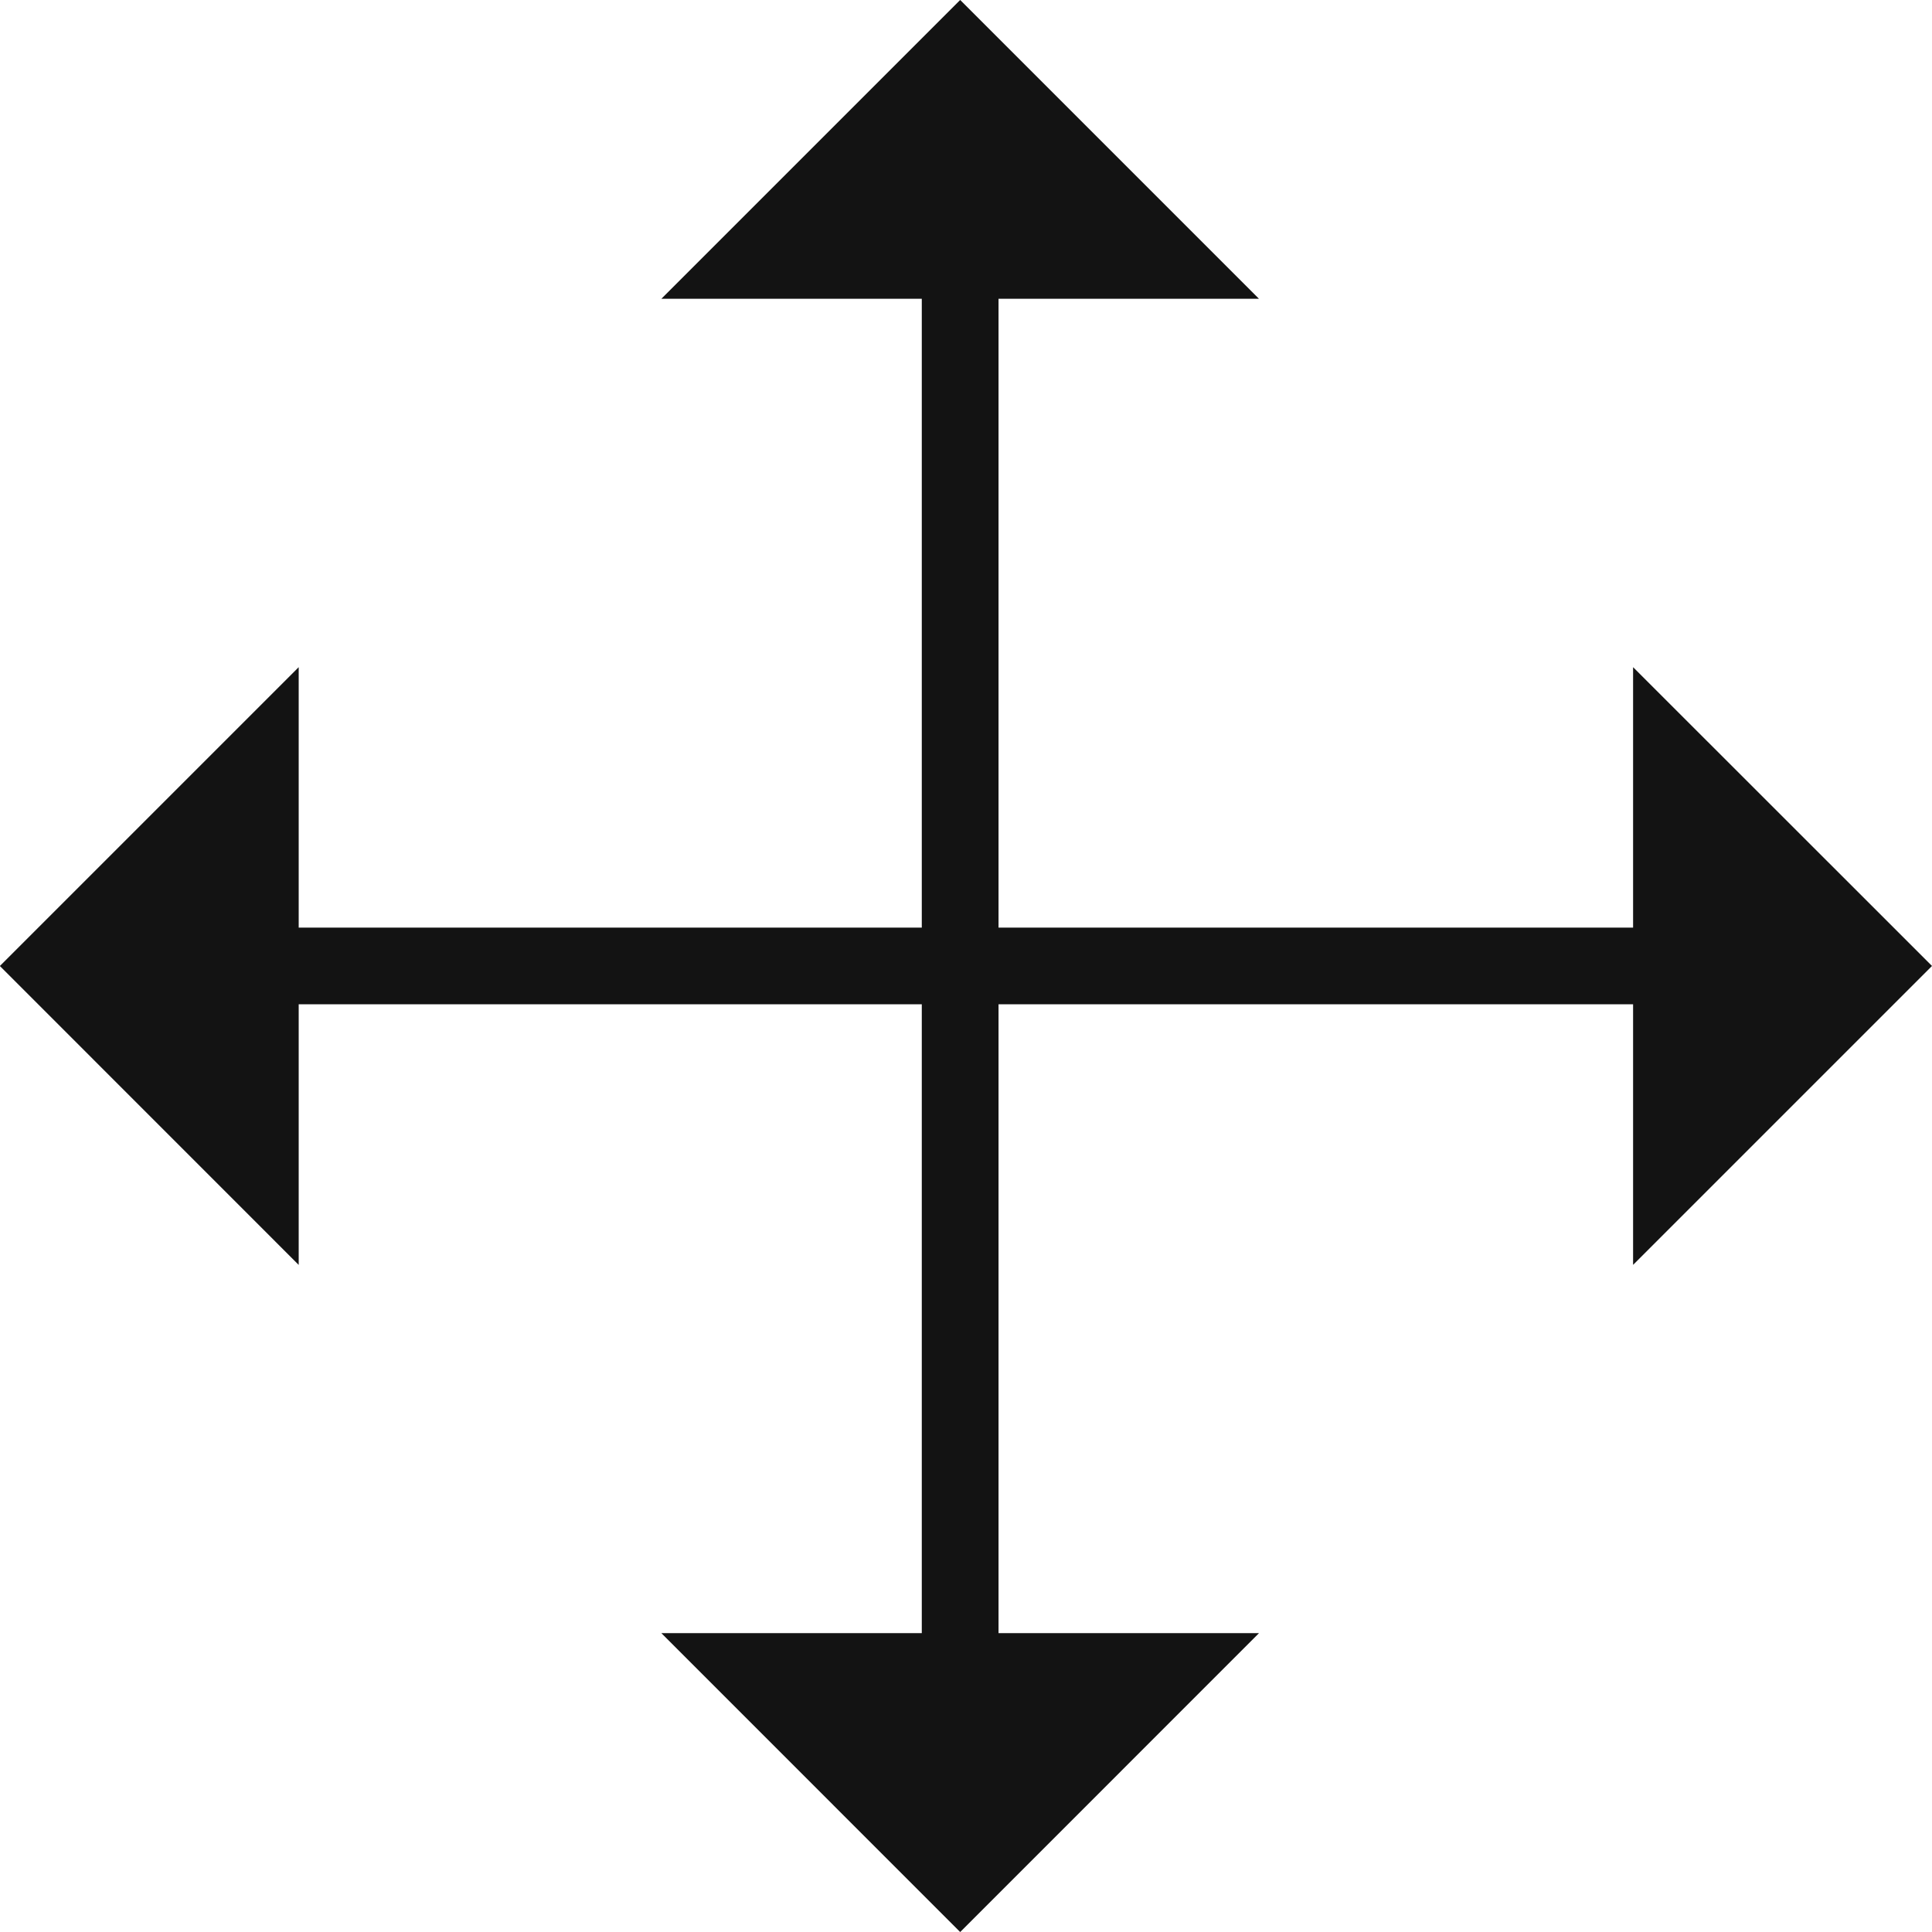 <svg xmlns="http://www.w3.org/2000/svg" width="45.49" height="45.492" viewBox="0 0 45.49 45.492">
  <g id="Group_375" data-name="Group 375" transform="translate(4807 -3191.396)">
    <g id="Group_374" data-name="Group 374" transform="translate(-4807 3212.791)">
      <g id="Group_373" data-name="Group 373" transform="translate(0 -21.396)">
        <path id="Path_347" data-name="Path 347" d="M11.975,0,4.939,7.036h6.132V21.842H-3.6V15.71l-7.036,7.036L-3.6,29.784V23.647H11.071V38.454H4.939l7.036,7.038,7.036-7.038H12.878V23.647H27.819v6.136l7.038-7.038L27.819,15.71v6.132H12.878V7.036H19.01Z" transform="translate(10.633)" fill="#131313"/>
      </g>
    </g>
  </g>
</svg>
